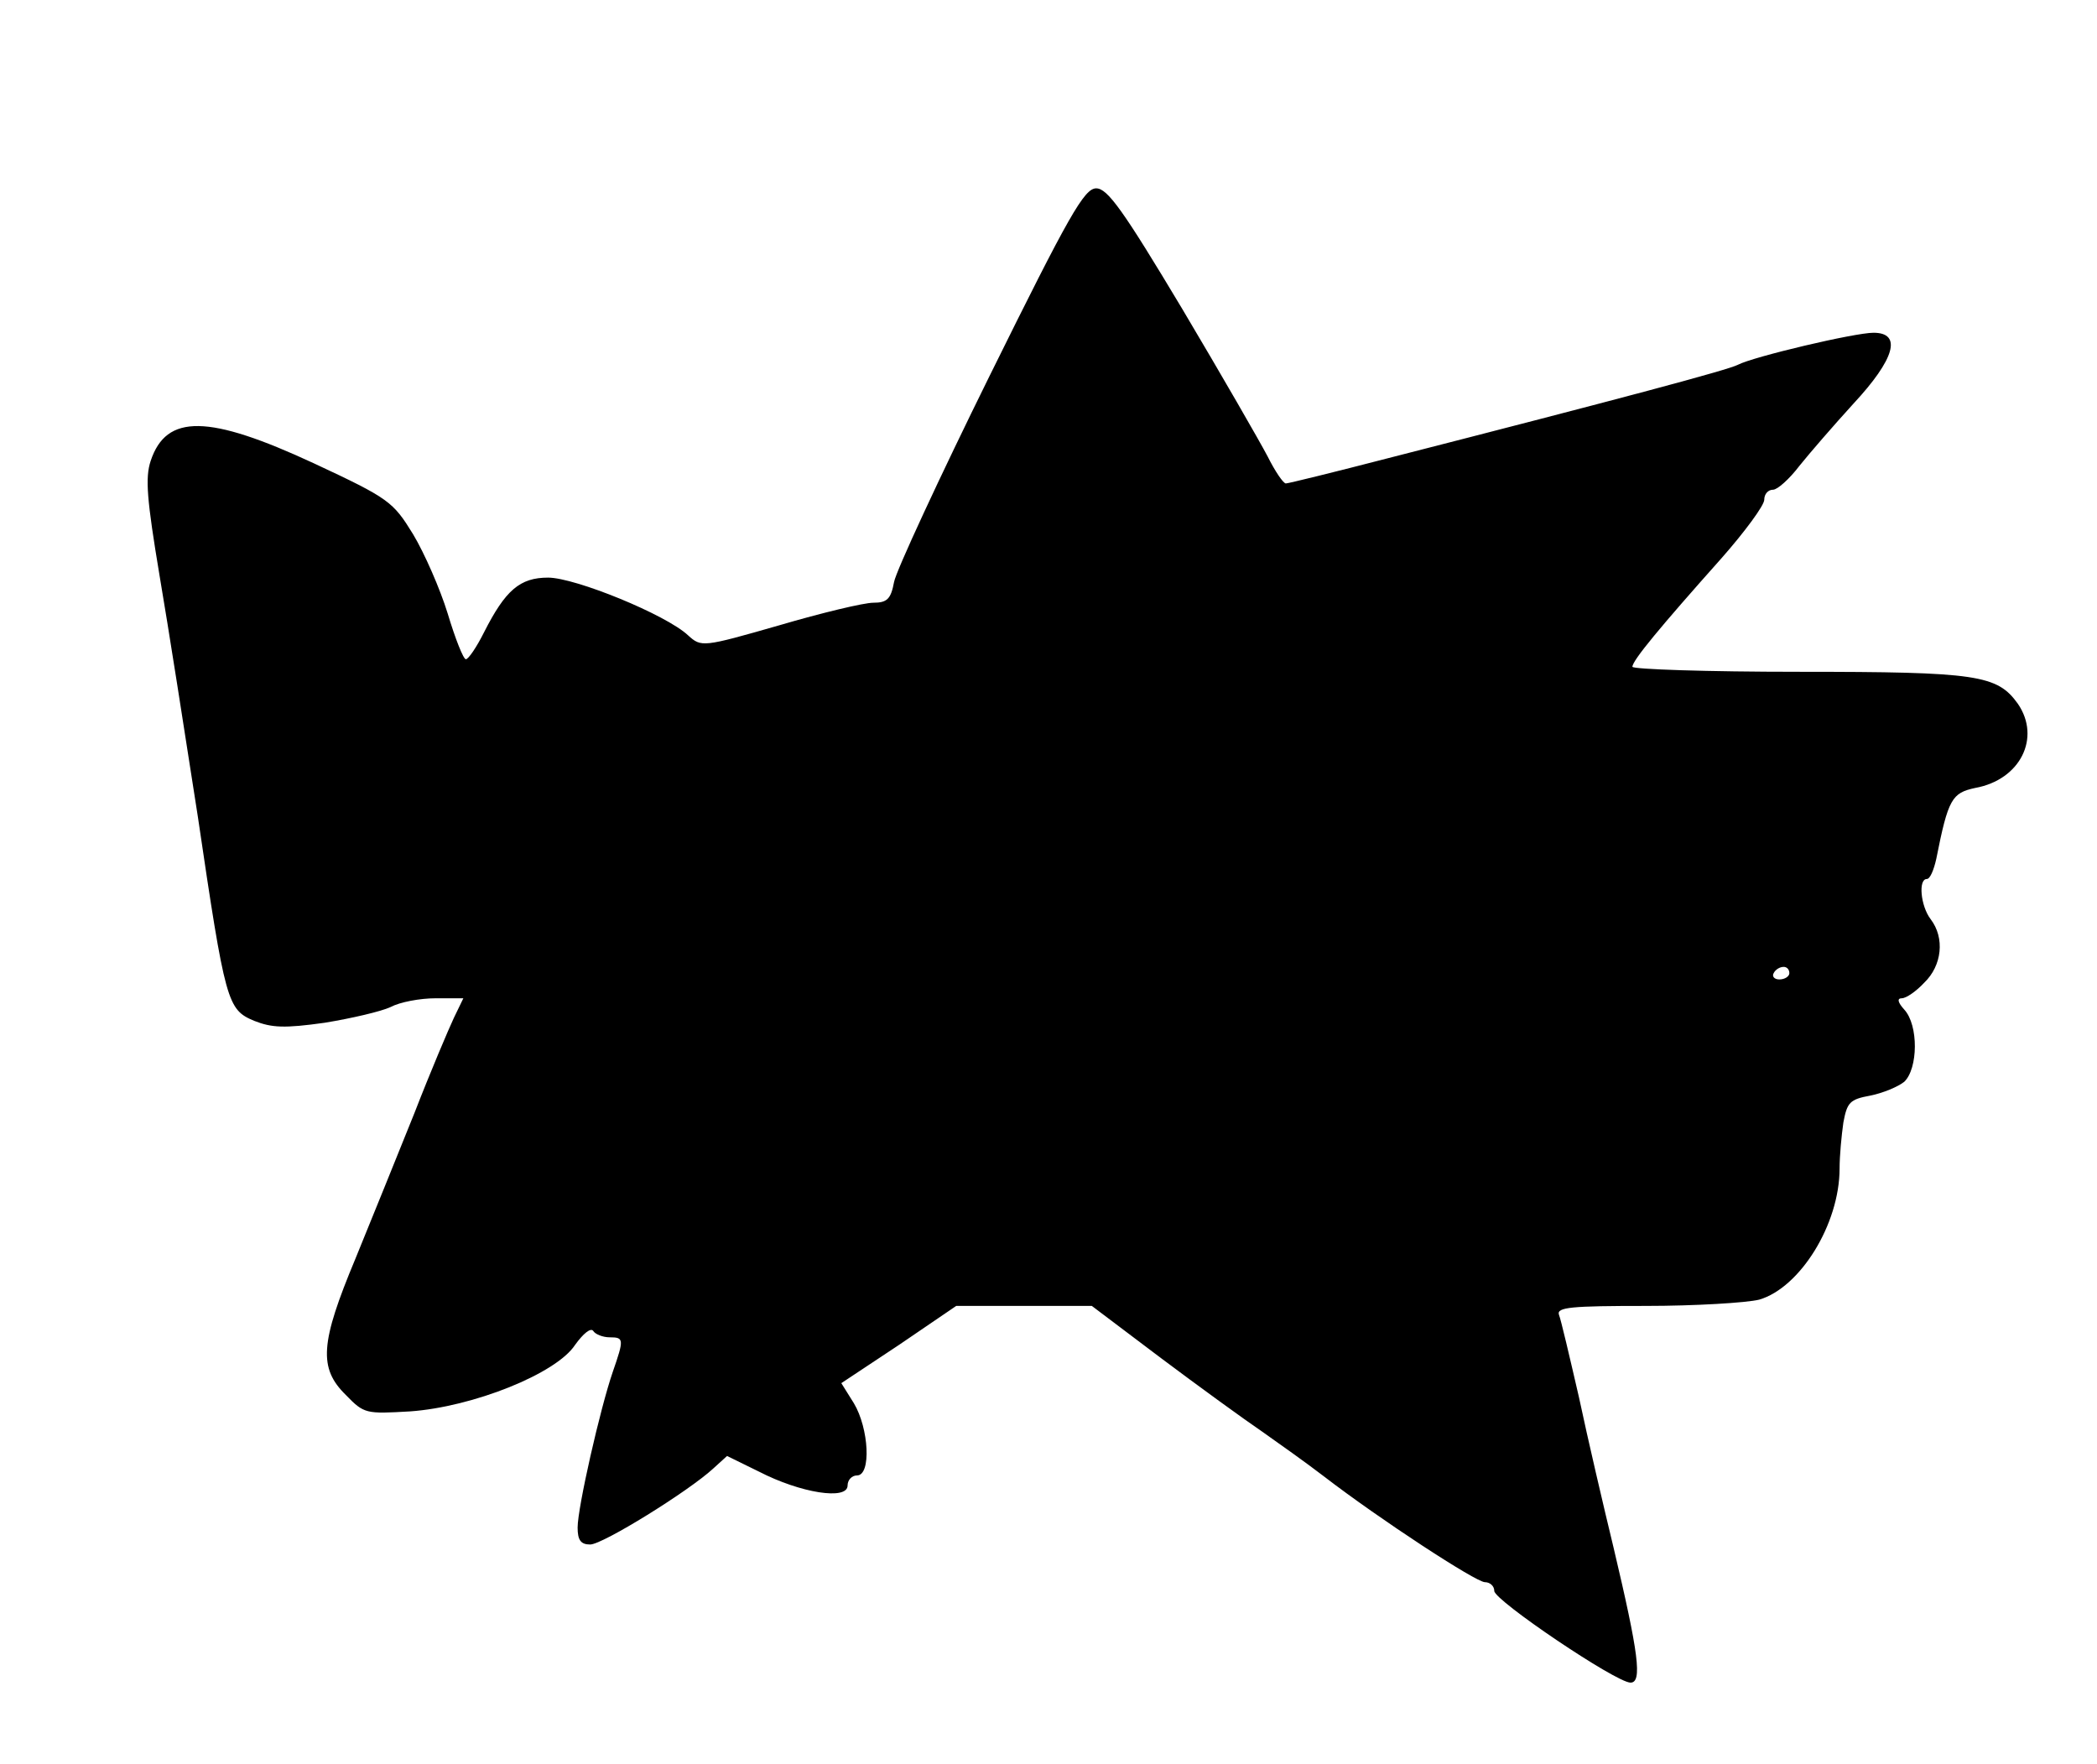 <?xml version="1.0" encoding="UTF-8" standalone="yes"?>
<svg version="1.0" xmlns="http://www.w3.org/2000/svg" width="334" height="281" viewBox="0 0 334 281" preserveAspectRatio="xMidYMid meet">
  <g transform="translate(0,281) scale(0.1,-0.1)" fill="#000000" stroke="none">
    <path d="M1577 2213 c-81 -164 -150 -313 -153 -330 -5 -27 -11 -33 -33 -33
-15 0 -82 -16 -150 -36 -122 -35 -124 -35 -145 -16 -35 33 -180 92 -223 92
-45 0 -68 -20 -102 -87 -12 -24 -25 -43 -29 -43 -4 0 -17 33 -29 73 -12 39
-37 96 -55 126 -32 52 -38 57 -158 113 -168 78 -235 79 -260 4 -9 -27 -6 -62
14 -182 14 -82 41 -255 61 -384 44 -298 47 -308 90 -326 28 -11 48 -12 112 -3
43 7 90 18 105 25 15 8 47 14 72 14 l44 0 -15 -31 c-8 -17 -37 -85 -63 -152
-27 -67 -69 -171 -94 -232 -56 -134 -59 -174 -15 -217 29 -30 32 -30 102 -26
100 7 233 60 263 106 13 18 25 28 29 22 3 -5 15 -10 26 -10 23 0 23 -3 5 -55
-20 -58 -56 -216 -56 -248 0 -20 5 -27 20 -27 20 0 157 85 196 121 l22 20 51
-25 c66 -34 141 -46 141 -22 0 9 7 16 15 16 23 0 19 75 -5 115 l-20 32 92 61
91 62 108 0 108 0 110 -83 c60 -45 133 -98 161 -117 27 -19 72 -51 98 -71 91
-70 243 -169 257 -169 8 0 15 -6 15 -14 0 -15 194 -146 217 -146 19 0 13 46
-27 215 -16 66 -41 173 -55 239 -15 65 -29 125 -32 132 -4 12 20 14 138 14 79
0 161 5 181 10 65 19 128 120 128 209 0 20 3 52 6 73 6 32 10 37 43 43 20 4
44 14 54 22 22 21 23 90 0 115 -10 11 -12 18 -4 18 7 0 23 11 36 25 28 27 33
71 10 101 -16 21 -20 64 -6 64 5 0 11 14 15 32 19 96 25 105 62 113 72 13 105
80 68 134 -33 46 -64 51 -349 51 -146 0 -265 4 -265 8 0 10 44 63 142 173 37
42 68 84 68 93 0 9 6 16 14 16 7 0 26 17 42 38 16 20 55 65 86 99 66 71 78
113 32 113 -30 0 -191 -38 -216 -51 -15 -8 -183 -53 -558 -149 -85 -22 -158
-40 -162 -40 -4 0 -17 19 -29 43 -12 23 -73 129 -136 235 -94 157 -119 192
-137 192 -19 0 -43 -42 -169 -297z m1273 -953 c0 -5 -7 -10 -16 -10 -8 0 -12
5 -9 10 3 6 10 10 16 10 5 0 9 -4 9 -10z"/>
  </g>
</svg>